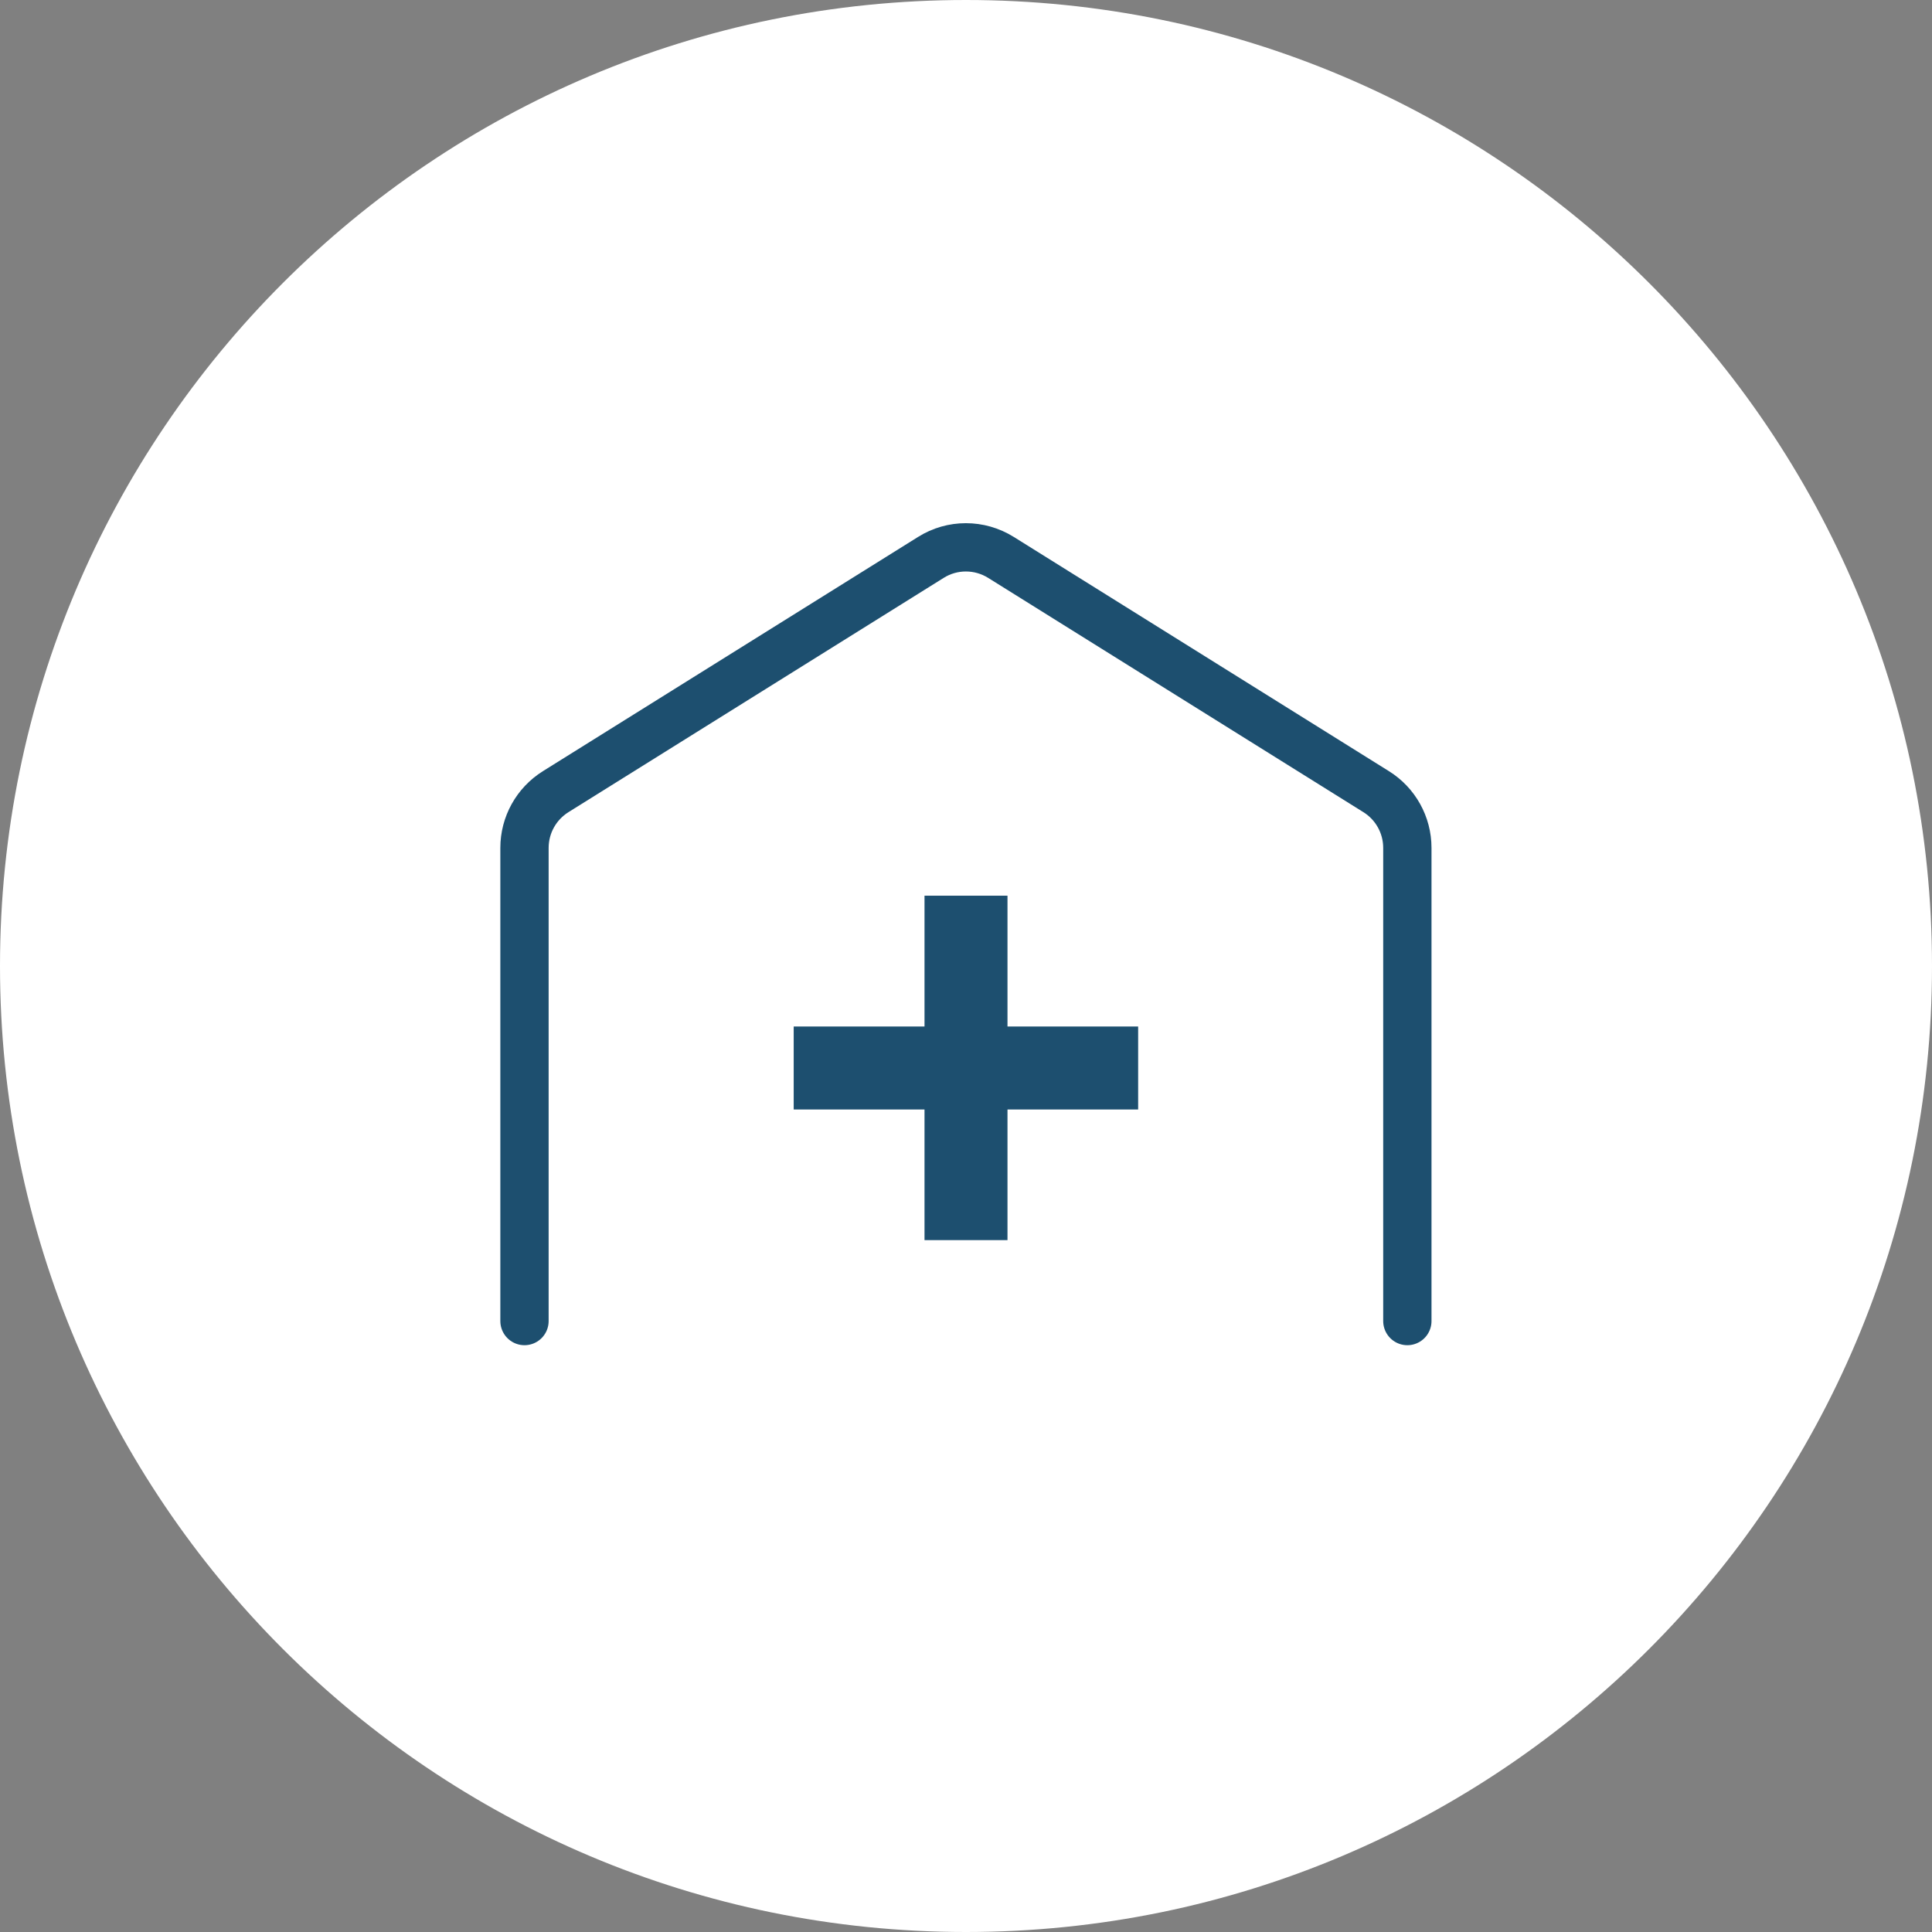 <svg width="120" height="120" viewBox="0 0 120 120" fill="none" xmlns="http://www.w3.org/2000/svg">
<rect x="0" y="0" width="120" height="120" fill="#808080" stroke="none"/>
<g clip-path="url(#clip0_278_5799)">
<path d="M60 120C93.137 120 120 93.137 120 60C120 26.863 93.137 0 60 0C26.863 0 0 26.863 0 60C0 93.137 26.863 120 60 120Z" fill="white"/>
<path d="M32.577 82.053V52.663C32.577 51.246 33.305 49.928 34.515 49.171L57.816 34.623C59.144 33.787 60.836 33.787 62.174 34.623L85.475 49.171C86.675 49.918 87.413 51.236 87.413 52.663V82.053" stroke="#1D4F6F" stroke-width="3" stroke-linecap="round" stroke-linejoin="round"/>
<path d="M62.577 55.633H57.423V77.026H62.577V55.633Z" fill="#1D4F6F"/>
<path d="M49.298 63.758V68.912H70.692V63.758H49.298Z" fill="#1D4F6F"/>
</g>
<defs>
<clipPath id="clip0_278_5799">
<rect width="120" height="120" fill="white"/>
</clipPath>
</defs>
</svg>
